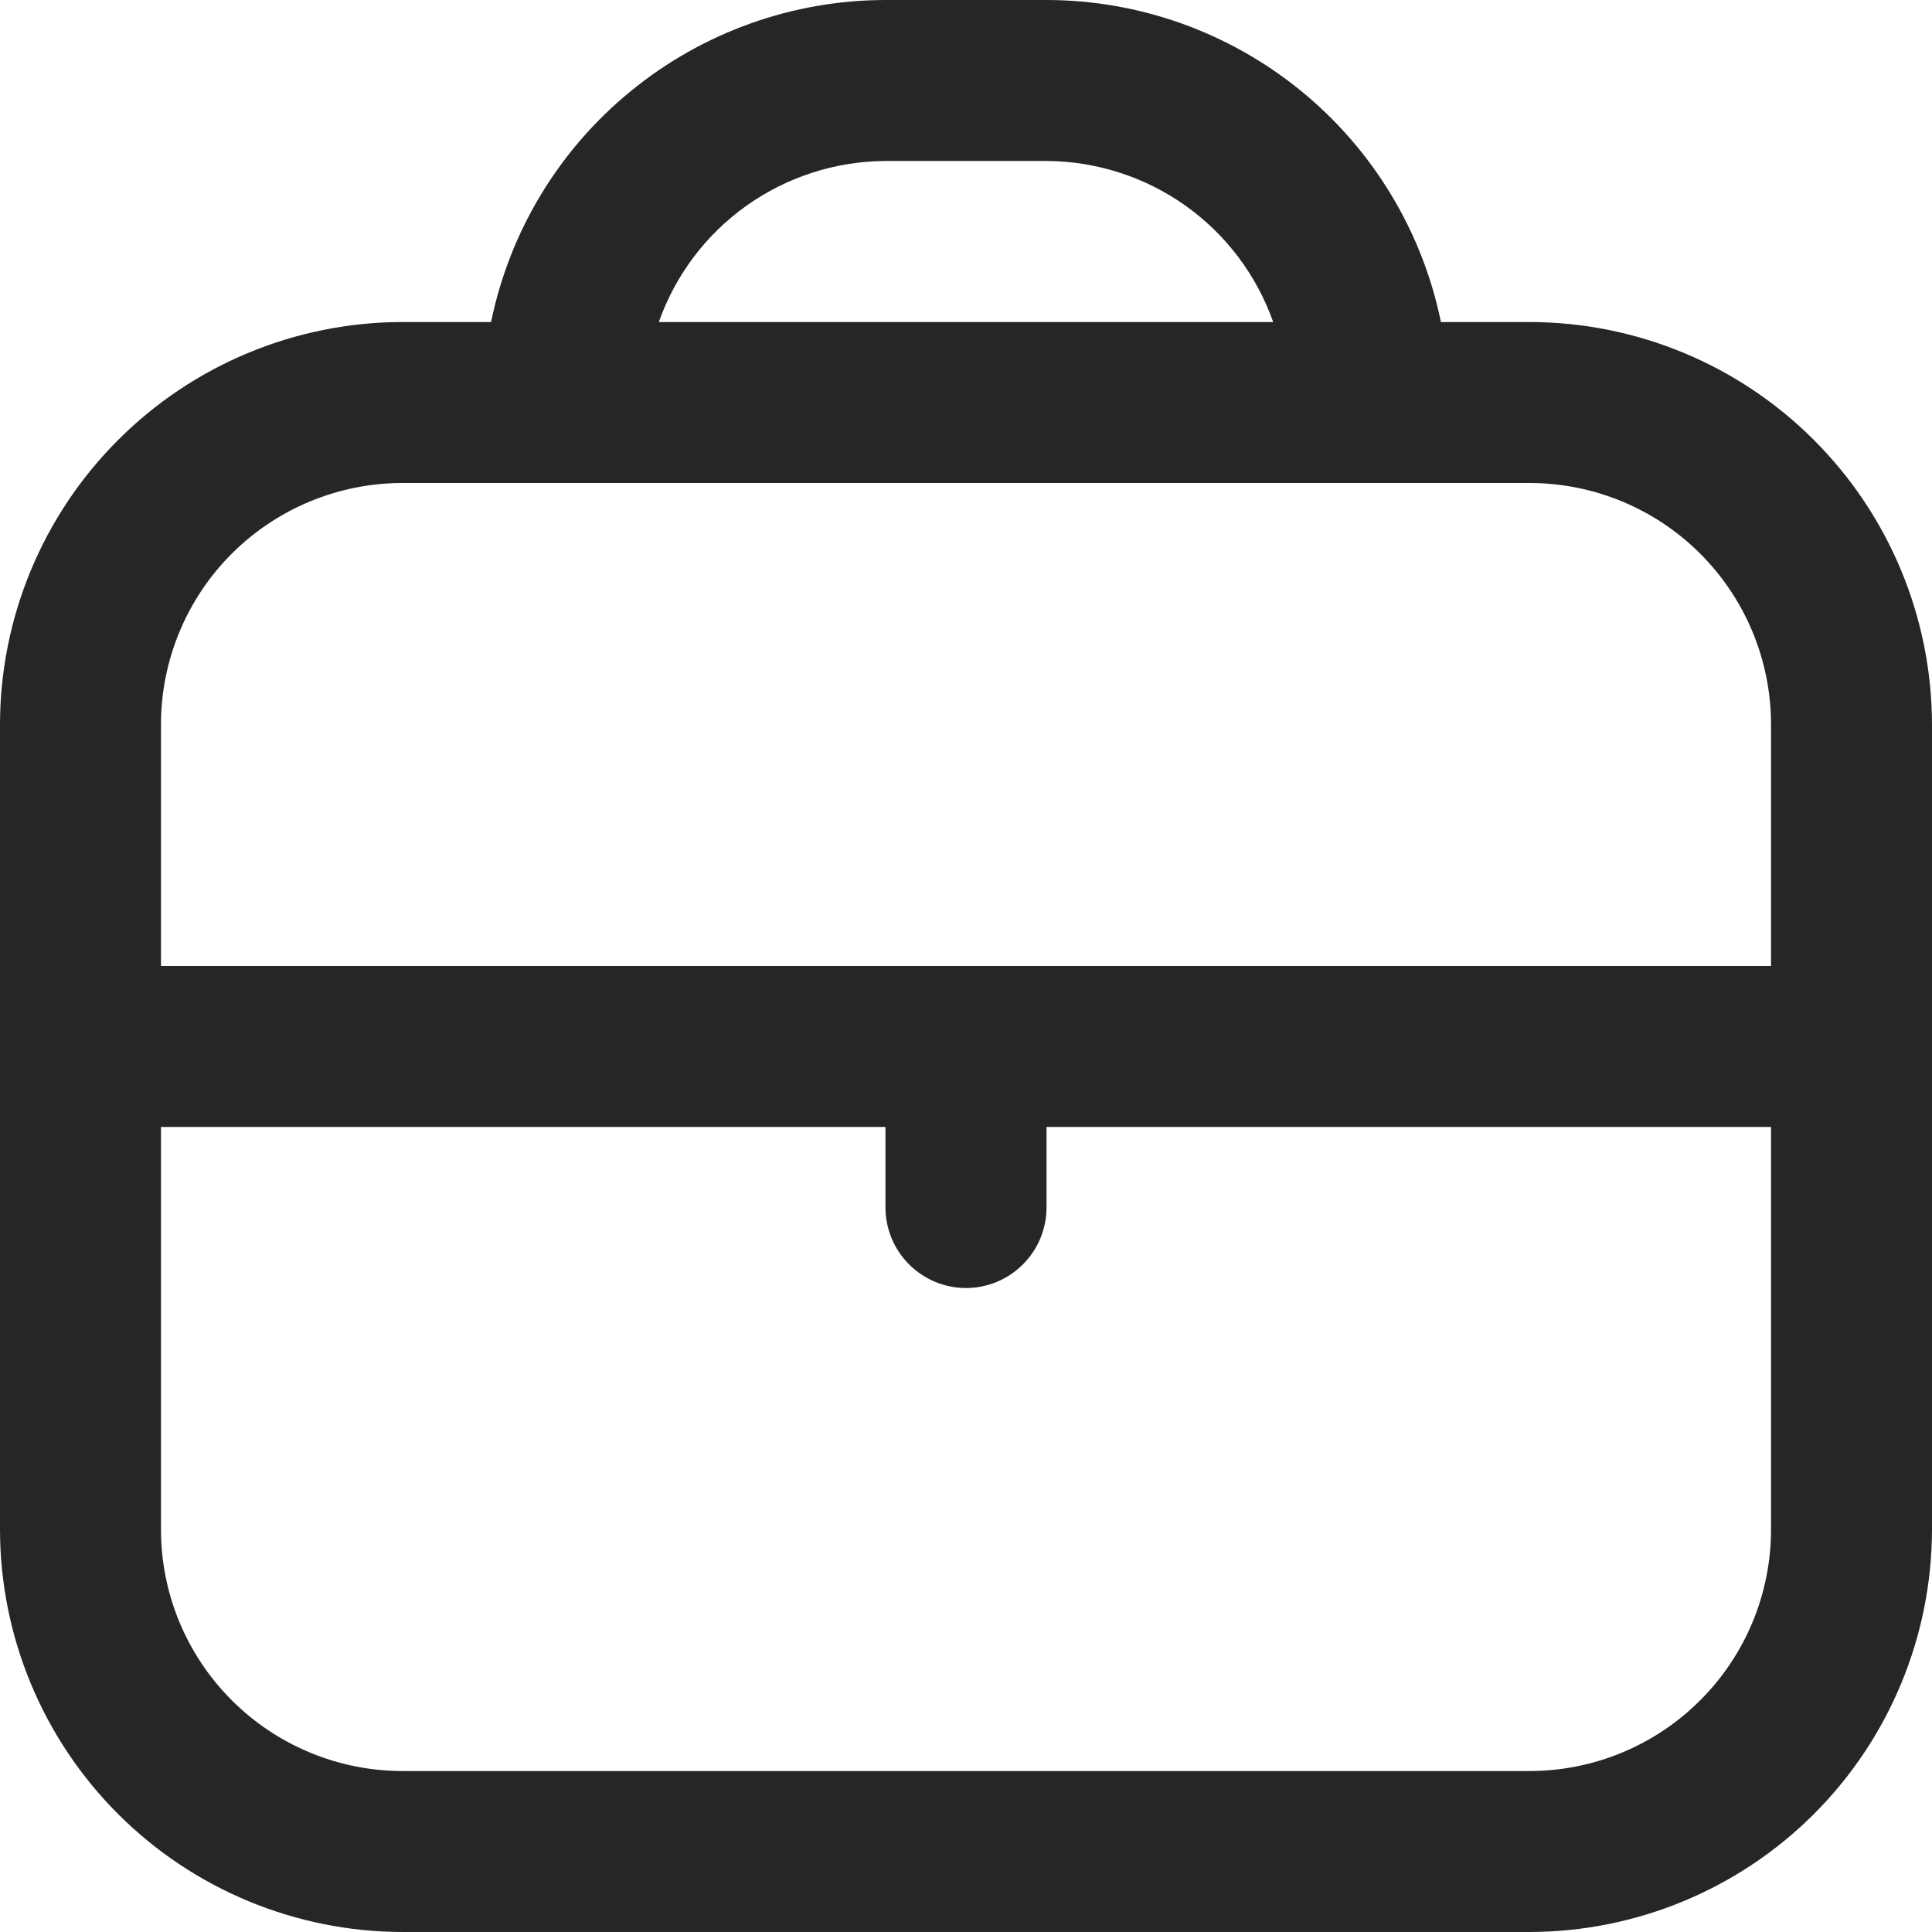 <svg width="22" height="22" viewBox="0 0 22 22" fill="none" xmlns="http://www.w3.org/2000/svg">
<path d="M17.417 3.667H16.408C16.196 2.632 15.633 1.703 14.815 1.035C13.996 0.367 12.973 0.001 11.917 0H10.083C9.027 0.001 8.004 0.367 7.186 1.035C6.367 1.703 5.804 2.632 5.592 3.667H4.583C3.368 3.668 2.203 4.151 1.344 5.011C0.485 5.87 0.001 7.035 0 8.25V17.417C0.001 18.632 0.485 19.797 1.344 20.656C2.203 21.515 3.368 21.998 4.583 22H17.417C18.632 21.998 19.797 21.515 20.656 20.656C21.515 19.797 21.998 18.632 22 17.417V8.25C21.998 7.035 21.515 5.87 20.656 5.011C19.797 4.151 18.632 3.668 17.417 3.667ZM10.083 1.833H11.917C12.483 1.836 13.036 2.013 13.498 2.341C13.96 2.669 14.309 3.132 14.498 3.667H7.502C7.691 3.132 8.04 2.669 8.502 2.341C8.964 2.013 9.517 1.836 10.083 1.833ZM4.583 5.5H17.417C18.146 5.5 18.846 5.79 19.361 6.305C19.877 6.821 20.167 7.521 20.167 8.25V11H1.833V8.25C1.833 7.521 2.123 6.821 2.639 6.305C3.155 5.79 3.854 5.5 4.583 5.5ZM17.417 20.167H4.583C3.854 20.167 3.155 19.877 2.639 19.361C2.123 18.846 1.833 18.146 1.833 17.417V12.833H10.083V13.75C10.083 13.993 10.18 14.226 10.352 14.398C10.524 14.57 10.757 14.667 11 14.667C11.243 14.667 11.476 14.57 11.648 14.398C11.82 14.226 11.917 13.993 11.917 13.75V12.833H20.167V17.417C20.167 18.146 19.877 18.846 19.361 19.361C18.846 19.877 18.146 20.167 17.417 20.167Z" fill="#262626"/>
</svg>
